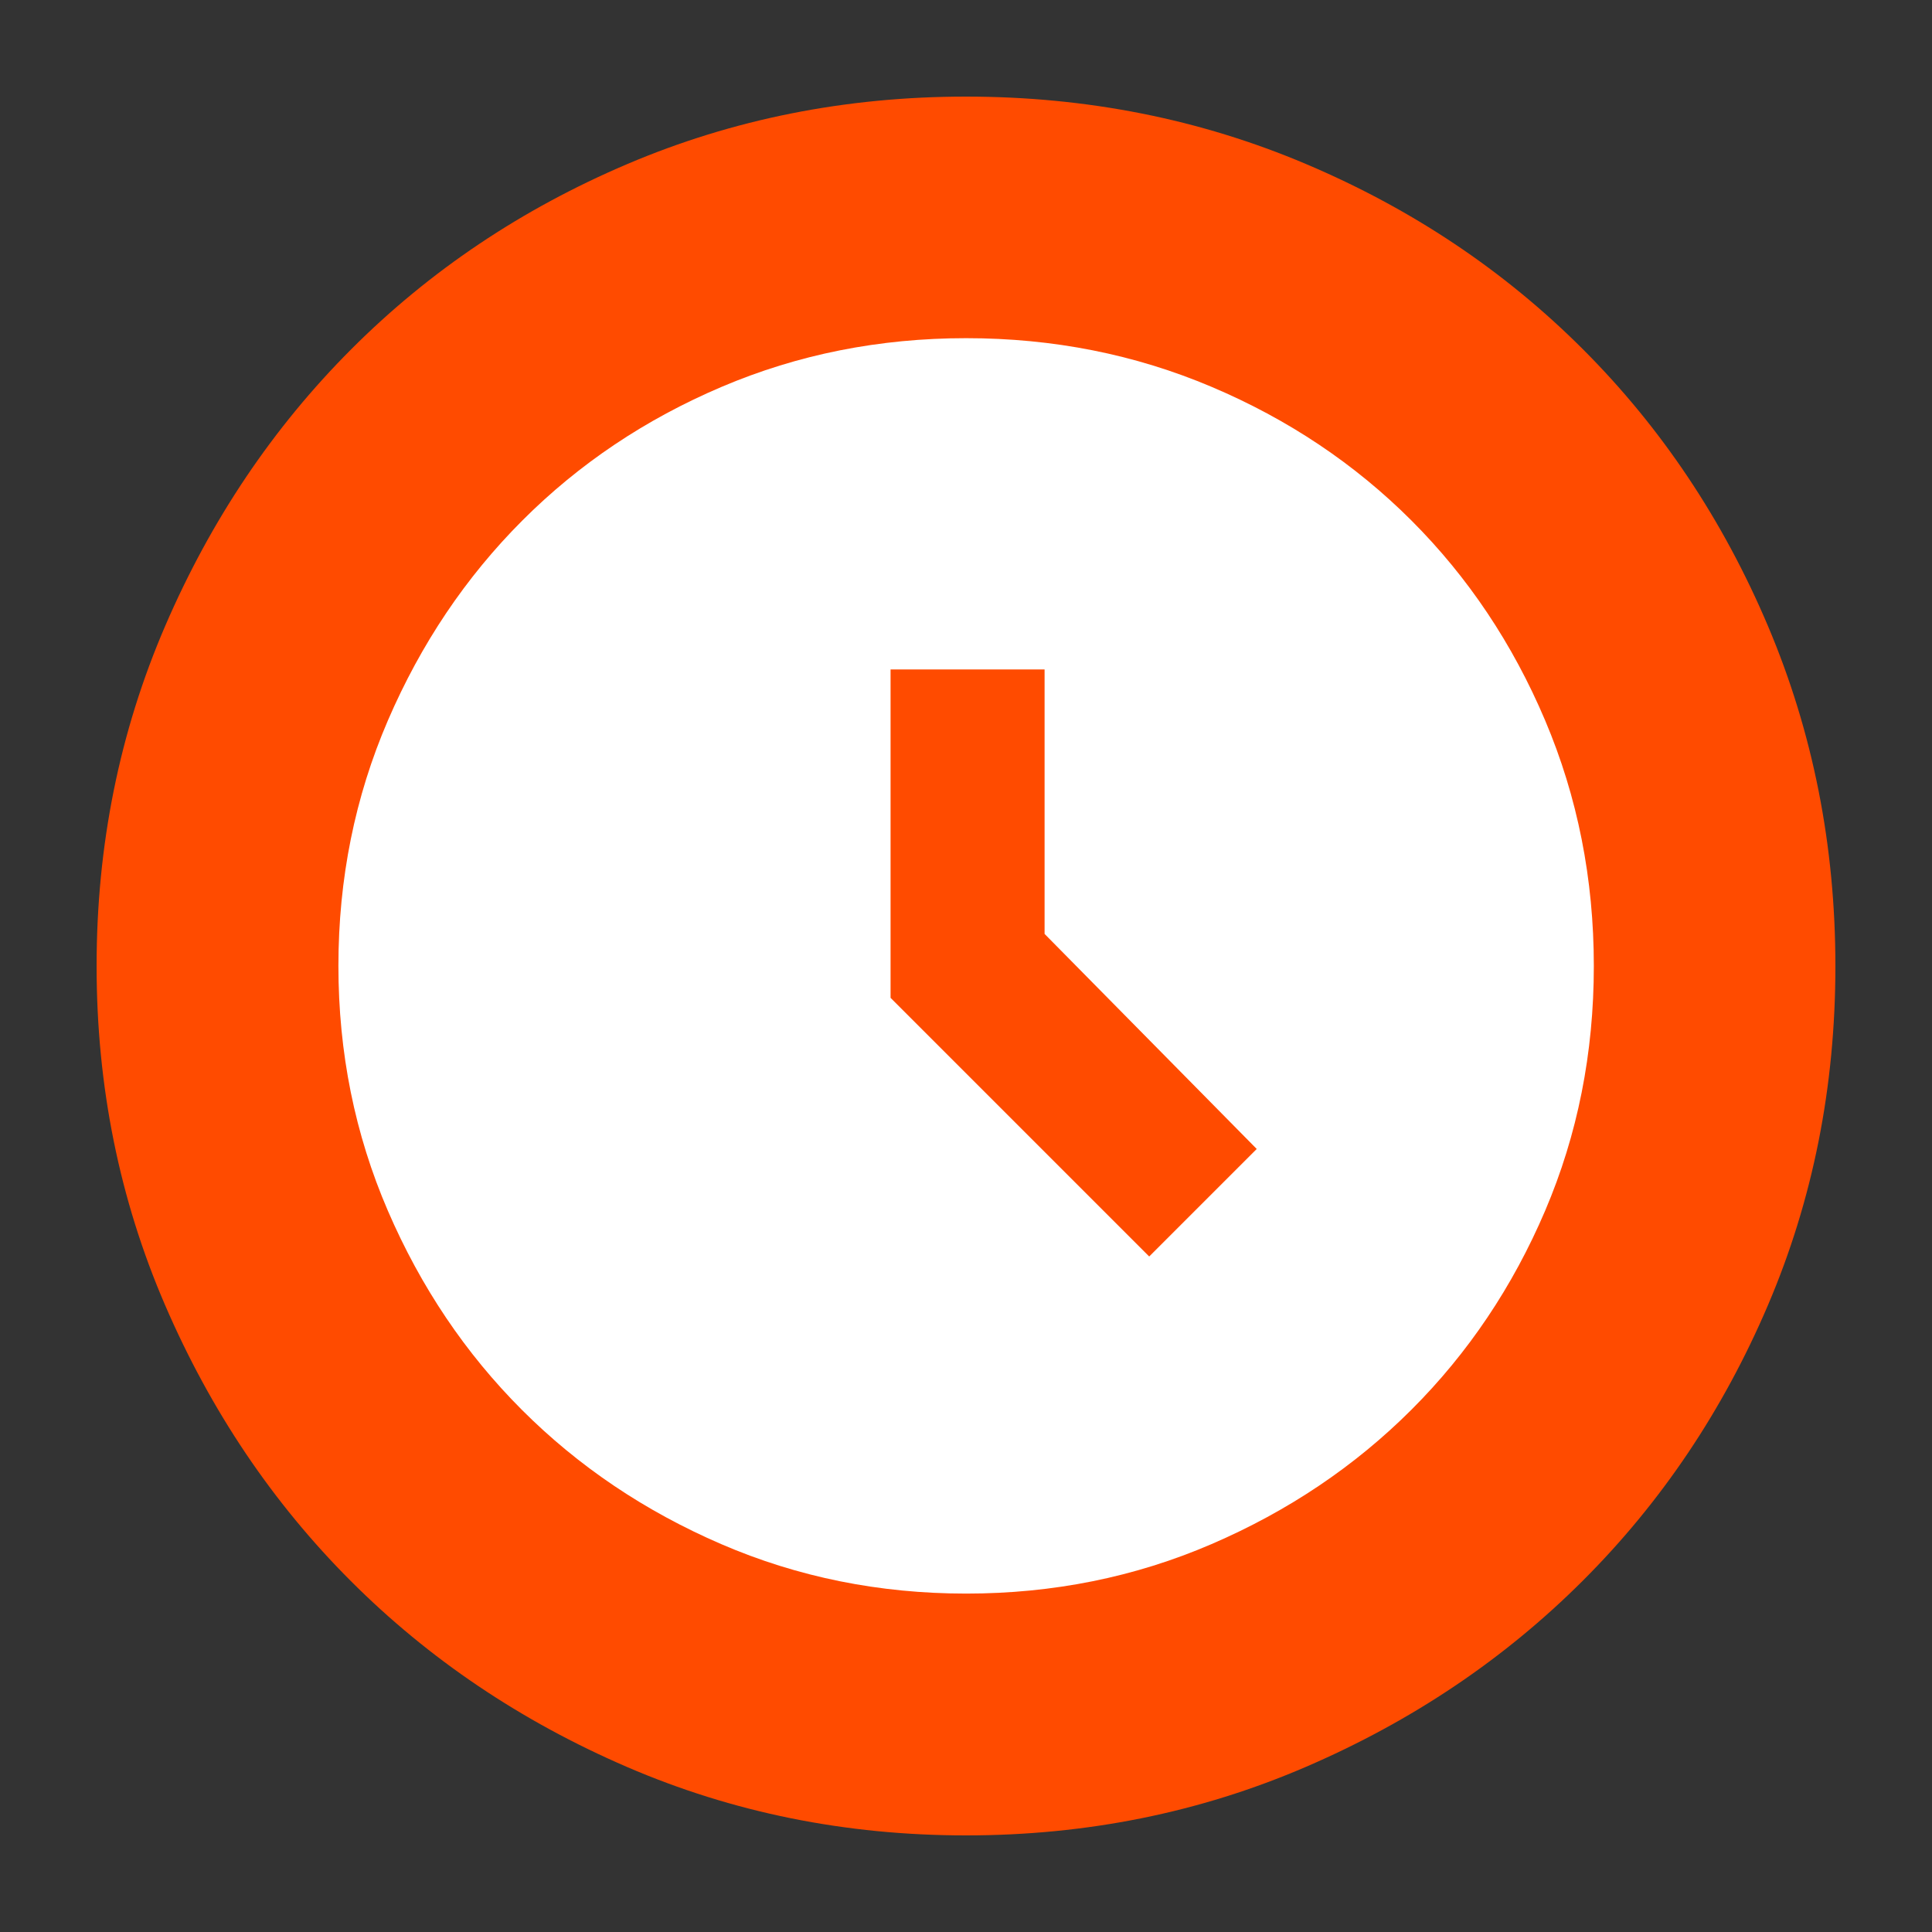 <?xml version="1.0" encoding="UTF-8" standalone="no"?>
<svg
   height="24"
   viewBox="0 -960 960 960"
   width="24"
   fill="#ff4b00"
   version="1.1"
   id="svg1"
   sodipodi:docname="Orange Circle.svg"
   xml:space="preserve"
   inkscape:export-filename="..\CombinedIcons\WhitePoundCombined.svg"
   inkscape:export-xdpi="96"
   inkscape:export-ydpi="96"
   xmlns:inkscape="http://www.inkscape.org/namespaces/inkscape"
   xmlns:sodipodi="http://sodipodi.sourceforge.net/DTD/sodipodi-0.dtd"
   xmlns="http://www.w3.org/2000/svg"
   xmlns:svg="http://www.w3.org/2000/svg"><rect x="0" y="-960" width="960" height="960" fill="#333333" stroke="none"/><defs
     id="defs1" /><sodipodi:namedview
     id="namedview1"
     pagecolor="#ffffff"
     bordercolor="#000000"
     borderopacity="0.25"
     inkscape:showpageshadow="2"
     inkscape:pageopacity="0.0"
     inkscape:pagecheckerboard="0"
     inkscape:deskcolor="#d1d1d1"><inkscape:page
       x="0"
       y="0"
       width="960"
       height="960"
       id="page2"
       margin="0"
       bleed="0" /></sodipodi:namedview><path
     d="M 480,-48 Q 390.36,-48 311.52,-82.02 232.68,-116.04 174.36,-174.36 116.04,-232.68 82.02,-311.52 48,-390.36 48,-480 q 0,-89.9 34.08,-168.96 34.08,-79.07 92.5,-137.55 Q 233,-845 311.74,-878.5 390.48,-912 480,-912 q 89.89,0 168.94,33.5 79.06,33.5 137.56,92 58.5,58.5 92,137.58 33.5,79.09 33.5,169 0,89.92 -33.5,168.42 -33.5,78.5 -91.99,136.92 -58.48,58.42 -137.55,92.5 Q 569.9,-48 480,-48 Z m 0,-106 q 136.51,0 231.26,-94.74 Q 806,-343.49 806,-480 806,-616.51 711.26,-711.26 616.51,-806 480,-806 343.49,-806 248.74,-711.26 154,-616.51 154,-480 q 0,136.51 94.74,231.26 Q 343.49,-154 480,-154 Z m 0,0 Q 343,-154 248.5,-248.5 154,-343 154,-480 154,-617 248.5,-711.5 343,-806 480,-806 q 137,0 231.5,94.5 94.5,94.5 94.5,231.5 0,137 -94.5,231.5 Q 617,-154 480,-154 Z"
     id="path1" /><g
     style="fill:#ffffff"
     id="g1"
     transform="matrix(0.722,0,0,0.722,133.499,-133.499)"><path
       d="m 606,-280 74,-74 -146,-148 V -684 H 428 v 226 z M 480,-48 Q 390.36,-48 311.52,-82.02 232.68,-116.04 174.36,-174.36 116.04,-232.68 82.02,-311.52 48,-390.36 48,-480 q 0,-89.9 34.08,-168.96 34.08,-79.07 92.5,-137.55 Q 233,-845 311.74,-878.5 390.48,-912 480,-912 q 89.89,0 168.94,33.5 79.06,33.5 137.56,92 58.5,58.5 92,137.58 33.5,79.09 33.5,169 0,89.92 -33.5,168.42 -33.5,78.5 -91.99,136.92 -58.48,58.42 -137.55,92.5 Q 569.9,-48 480,-48 Z"
       id="path1-4" /></g></svg>
